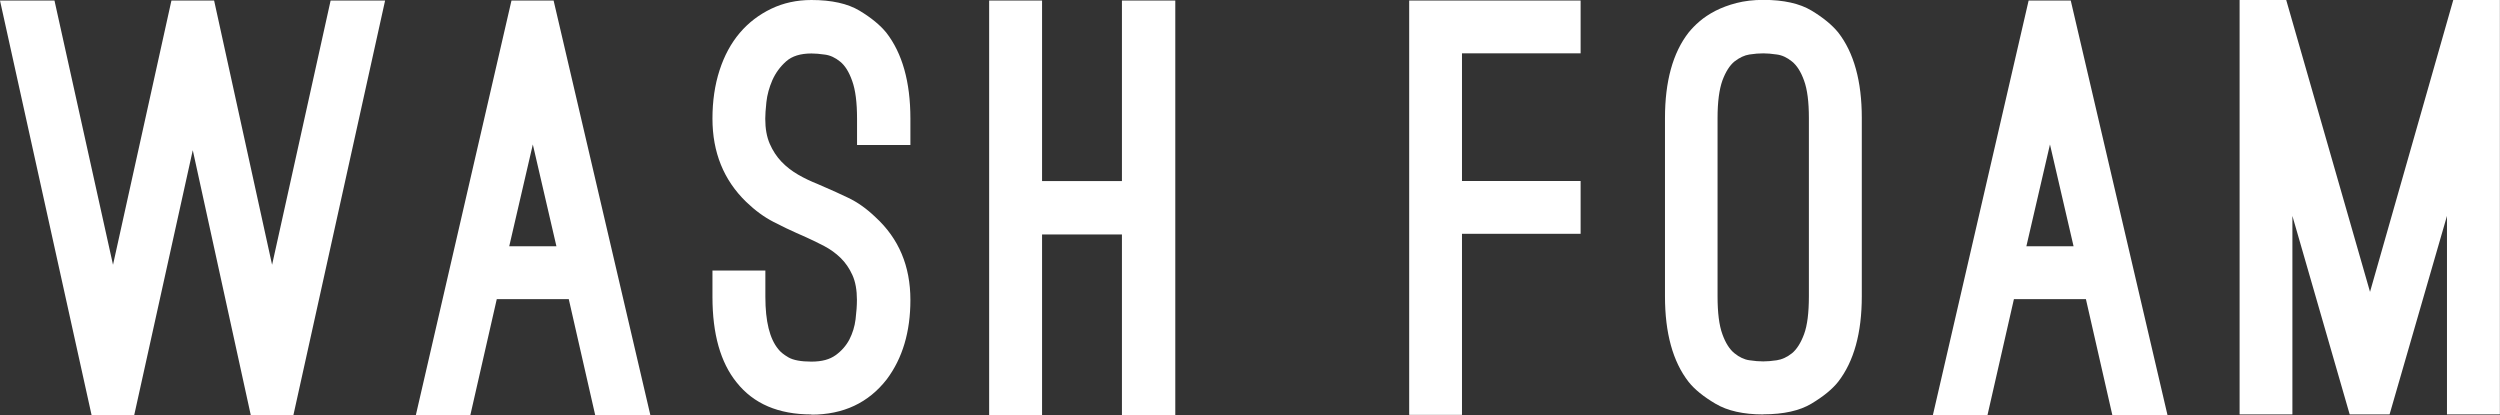 <?xml version="1.0" encoding="UTF-8"?><svg id="_レイヤー_2" xmlns="http://www.w3.org/2000/svg" viewBox="0 0 222.54 36.94"><rect x="0" y="0" width="222.54" height="36.94" fill="#333333" stroke="none"/><defs><style>.cls-1{fill:#fff;stroke-width:0px;}</style></defs><g id="_レイヤー_2-2"><path class="cls-1" d="M34.28.05l-8.16,36.89h-3.8l-5.16-23.57-5.21,23.57h-3.8L0,.05h4.85l5.21,23.52L15.26.05h3.8l5.16,23.52L29.43.05h4.86Z"/><path class="cls-1" d="M41.88,36.94h-4.86L45.53.05h3.75l8.61,36.89h-4.91l-2.35-10.31h-6.41l-2.35,10.31ZM47.43,12.86l-2.1,9.06h4.2l-2.1-9.06Z"/><path class="cls-1" d="M72.23,36.89c-2.94,0-5.15-.95-6.66-2.85-1.43-1.77-2.15-4.3-2.15-7.61v-2.35h4.71v2.35c0,2.17.38,3.72,1.15,4.65.17.23.47.48.9.73s1.12.38,2.05.38,1.62-.19,2.15-.57c.53-.38.94-.85,1.23-1.4.28-.55.47-1.15.55-1.8.08-.65.12-1.23.12-1.73,0-.87-.13-1.6-.4-2.2-.27-.6-.62-1.11-1.05-1.53-.43-.42-.92-.77-1.45-1.05-.53-.28-1.07-.54-1.6-.78l-.9-.4c-.53-.23-1.21-.56-2.03-.98-.82-.42-1.63-1.01-2.43-1.78-2-1.94-3-4.41-3-7.41,0-1.57.21-3,.63-4.3.42-1.3,1.02-2.41,1.8-3.33.78-.92,1.72-1.63,2.8-2.15,1.08-.52,2.28-.78,3.58-.78,1.8,0,3.23.32,4.28.95,1.05.63,1.84,1.29,2.38,1.95,1.43,1.84,2.15,4.39,2.15,7.66v2.35h-4.75v-2.35c0-1.43-.14-2.55-.43-3.35-.28-.8-.64-1.38-1.08-1.73-.43-.35-.88-.56-1.35-.62-.47-.07-.87-.1-1.2-.1-.97,0-1.72.23-2.25.7-.53.47-.94,1.03-1.23,1.68-.28.65-.46,1.3-.53,1.95-.07.65-.1,1.14-.1,1.48,0,.87.13,1.61.4,2.23.27.62.62,1.15,1.05,1.6s.93.83,1.48,1.15c.55.32,1.13.59,1.73.83l.8.35c.47.2,1.11.49,1.93.88s1.63.96,2.43,1.73c2.07,1.9,3.1,4.35,3.1,7.36,0,2.84-.7,5.19-2.1,7.06-1.63,2.1-3.87,3.15-6.71,3.15Z"/><path class="cls-1" d="M104.62.05v36.89h-4.75v-16.07h-7.11v16.07h-4.71V.05h4.71v16.07h7.11V.05h4.75Z"/><path class="cls-1" d="M130.14,4.75v11.36h10.56v4.7h-10.56v16.12h-4.7V.05h15.26v4.7h-10.56Z"/><path class="cls-1" d="M156.96,36.89c-1.77,0-3.19-.32-4.25-.95-1.07-.63-1.87-1.28-2.4-1.95-1.4-1.8-2.1-4.34-2.1-7.61v-15.87c0-3.27.7-5.81,2.1-7.61.27-.33.59-.67.98-1,.38-.33.85-.64,1.4-.93.55-.28,1.18-.52,1.88-.7.7-.18,1.5-.28,2.4-.28,1.8,0,3.23.32,4.28.95,1.05.63,1.84,1.29,2.38,1.95,1.4,1.8,2.1,4.34,2.1,7.61v15.87c0,3.27-.7,5.8-2.1,7.61-.53.67-1.33,1.32-2.38,1.95-1.05.63-2.48.95-4.28.95ZM156.96,4.75c-.37,0-.78.03-1.23.1s-.89.28-1.33.62c-.43.35-.79.92-1.08,1.7-.28.79-.43,1.89-.43,3.33v15.87c0,1.47.14,2.59.43,3.38.28.78.64,1.35,1.08,1.7.43.35.88.56,1.33.62.45.07.86.1,1.23.1.33,0,.73-.03,1.2-.1.47-.07.92-.28,1.35-.62.43-.35.79-.92,1.08-1.7s.43-1.91.43-3.38v-15.87c0-1.43-.14-2.54-.43-3.33-.28-.78-.64-1.35-1.08-1.7-.43-.35-.88-.56-1.35-.62-.47-.07-.87-.1-1.2-.1Z"/><path class="cls-1" d="M176.92,36.94h-4.86L180.58.05h3.75l8.61,36.89h-4.91l-2.35-10.31h-6.41l-2.35,10.31ZM182.48,12.86l-2.1,9.06h4.2l-2.1-9.06Z"/><path class="cls-1" d="M204.07,36.89h-4.71V0h4.15l7.46,25.98,7.41-25.98h4.15v36.89h-4.71v-17.67l-5.11,17.67h-3.55l-5.1-17.67v17.67Z"/></g></svg>